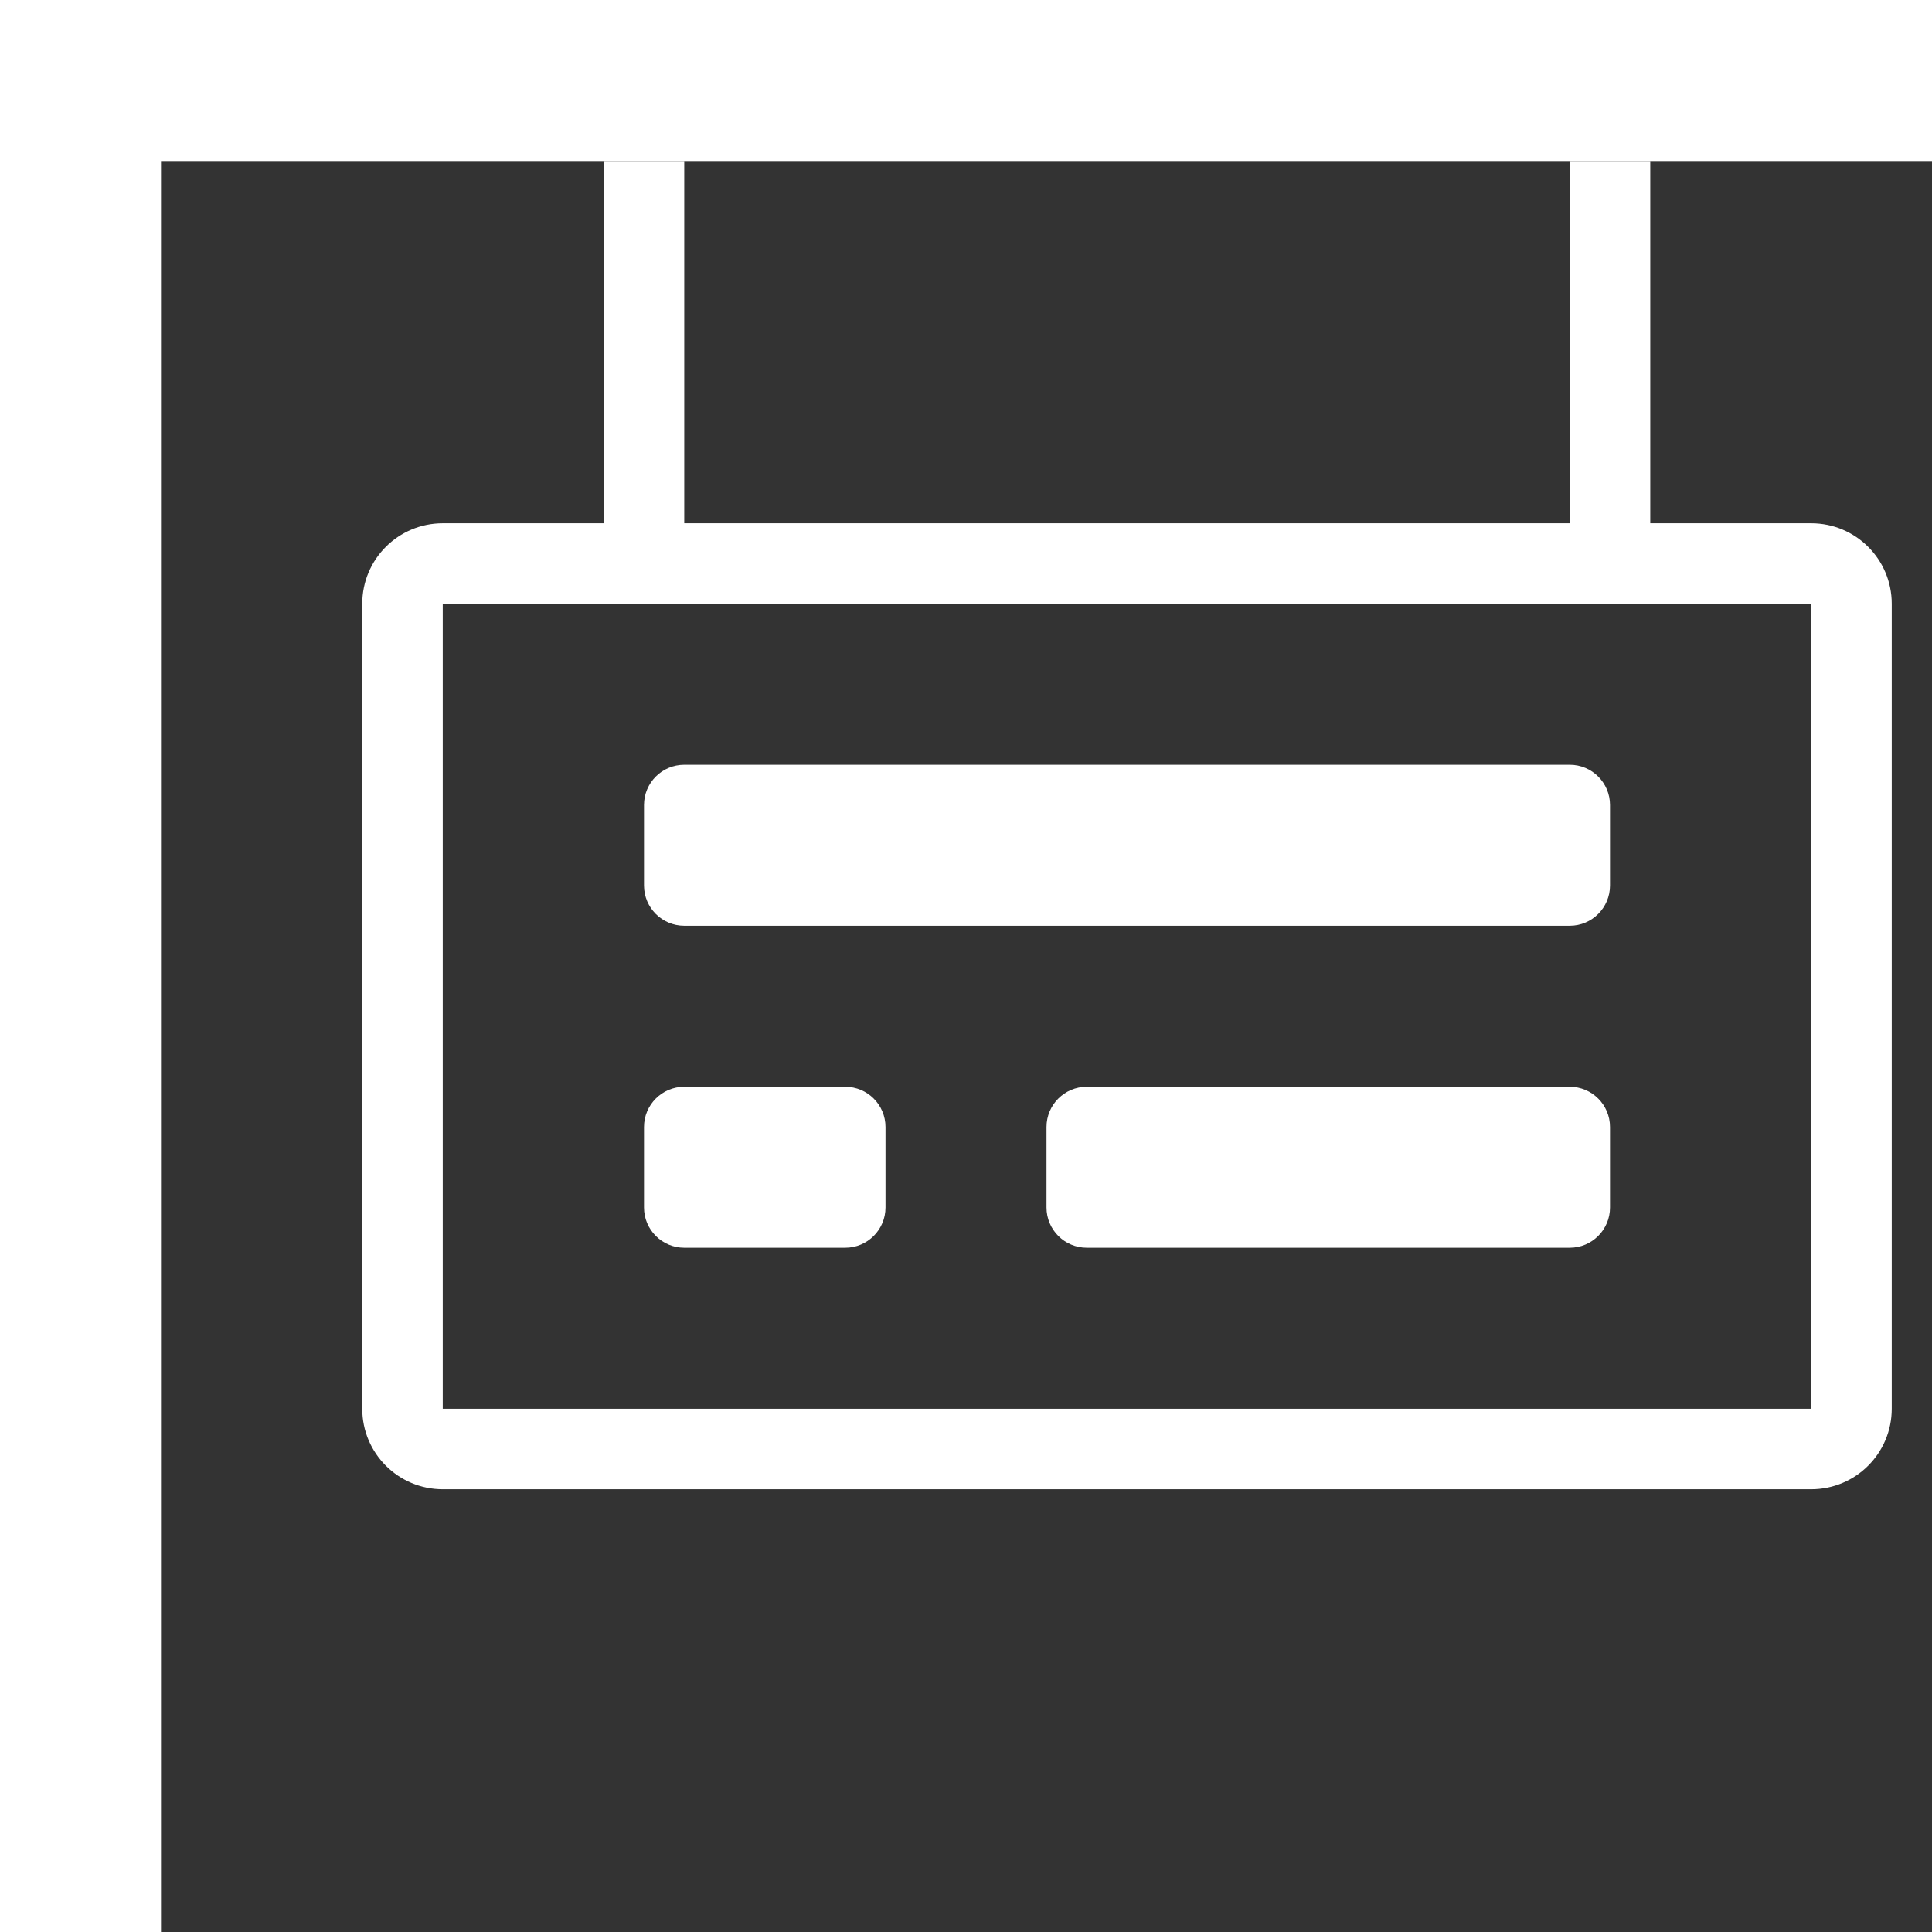 <!-- Generator: Adobe Illustrator 21.0.0, SVG Export Plug-In  -->
<svg version="1.1"
	 xmlns="http://www.w3.org/2000/svg" xmlns:xlink="http://www.w3.org/1999/xlink" xmlns:a="http://ns.adobe.com/AdobeSVGViewerExtensions/3.0/"
	 x="0px" y="0px" width="48px" height="48px" viewBox="0 0 48 48" style="enable-background:new 0 0 48 48;" xml:space="preserve">
<rect x="0" y="0" width="48" height="48" fill="#333333" stroke="none"/>
<style type="text/css">
	.st0{fill:#FFFFFF;}
</style>
<defs>
</defs>
<polygon class="st0" points="4,48 0,48 0,0 48,0 48,4 4,4 "/>
<path class="st0" d="M45,37H11c-1.105,0-2-0.895-2-2V15c0-1.105,0.895-2,2-2h34c1.105,0,2,0.895,2,2v20C47,36.105,46.105,37,45,37z
	 M11,15v20h34V15H11z"/>
<path class="st0" d="M15,4h2v10h-2V4z M39,4v10h2V4H39z"/>
<path class="st0" d="M40,20v2c0,0.552-0.448,1-1,1H17c-0.552,0-1-0.448-1-1v-2c0-0.552,0.448-1,1-1h22C39.552,19,40,19.448,40,20z
	 M21,27h-4c-0.552,0-1,0.448-1,1v2c0,0.552,0.448,1,1,1h4c0.552,0,1-0.448,1-1v-2C22,27.448,21.552,27,21,27z M39,27H27
	c-0.552,0-1,0.448-1,1v2c0,0.552,0.448,1,1,1h12c0.552,0,1-0.448,1-1v-2C40,27.448,39.552,27,39,27z"/>
</svg>